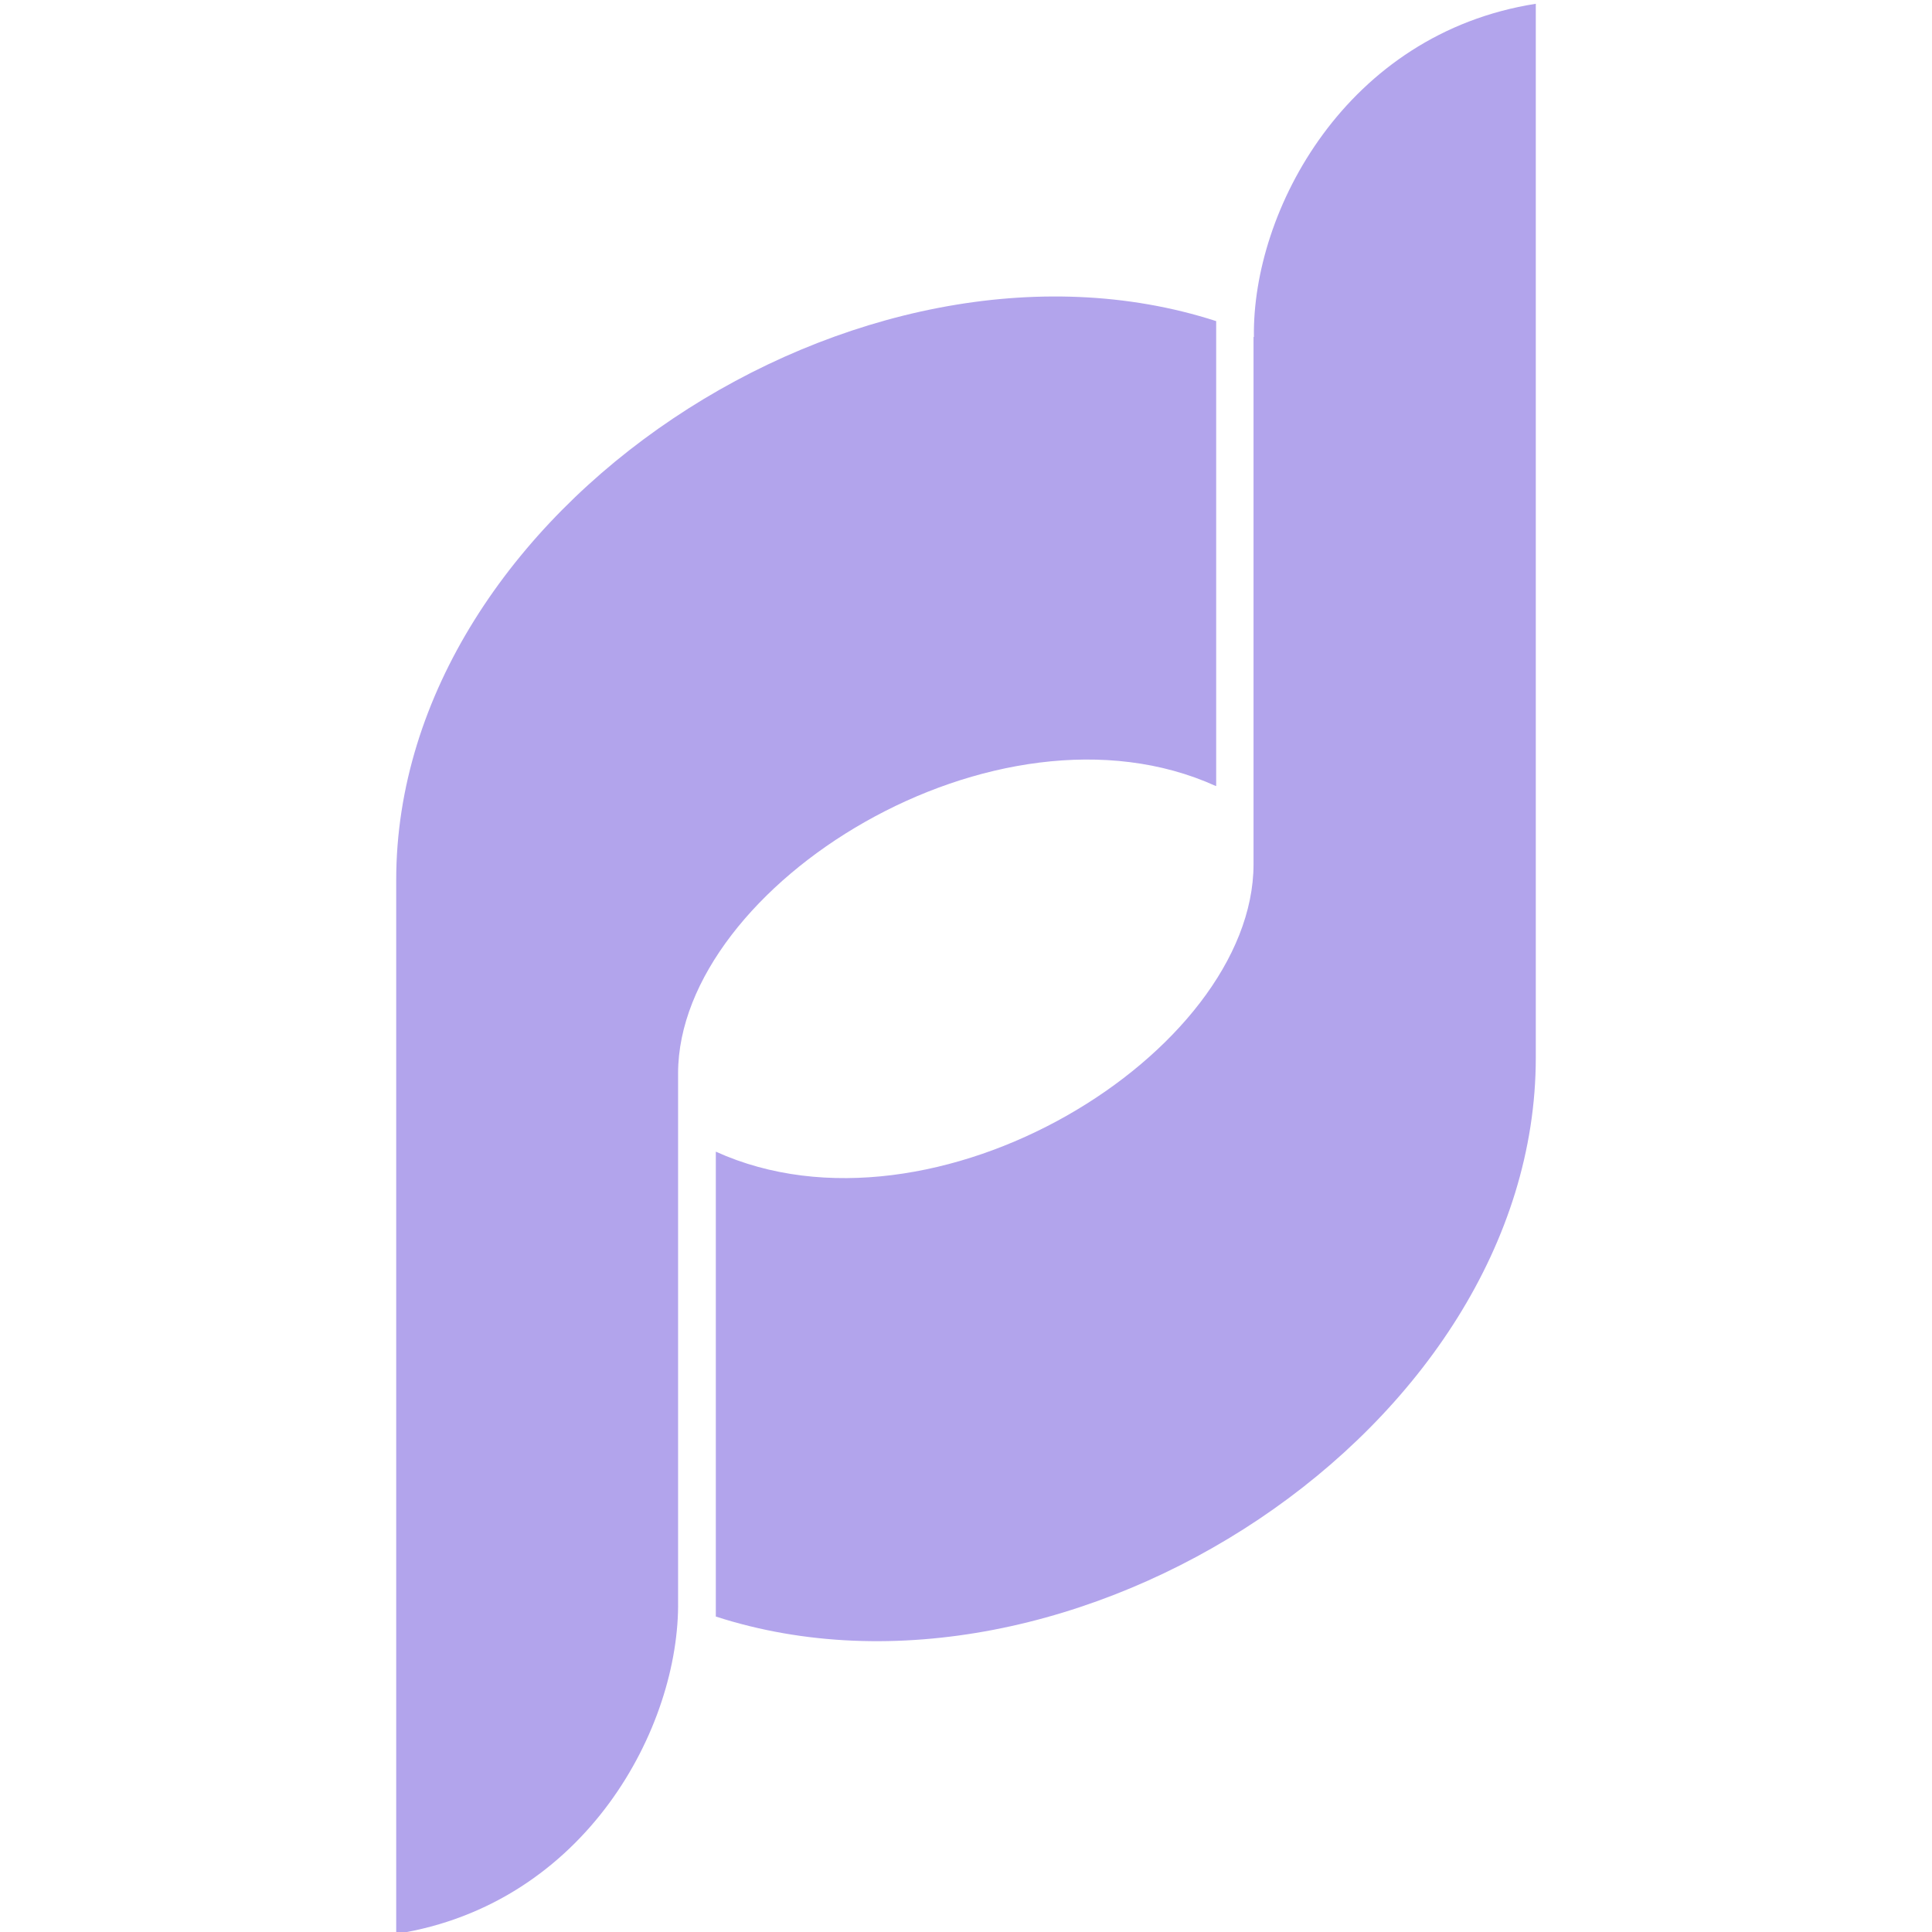 <?xml version="1.0" encoding="UTF-8"?>
<svg xmlns="http://www.w3.org/2000/svg" version="1.1" viewBox="0 0 512 512">
  <defs>
    <style>
      .cls-1 {
        fill: #b2a4ec;
      }
    </style>
  </defs>
  <g>
    <g id="Ebene_1">
      <g>
        <path class="cls-1" d="M332.2,89.3v139.8c-.1,49.8-84.5,102.4-142.5,76.1v123.2c94,30.4,217.3-49.8,217.3-148.1V1c-50.3,7.9-75.2,54.9-74.7,88.3Z"></path>
        <path class="cls-1" d="M322.3,208.3v-123.2c-94-30.4-217.3,49.8-217.3,148.1v279.3c50.3-7.9,75.2-54.9,74.7-88.3v-139.8c.1-49.8,84.5-102.4,142.5-76.1Z"></path>
      </g>
    </g>
  </g>
</svg>
